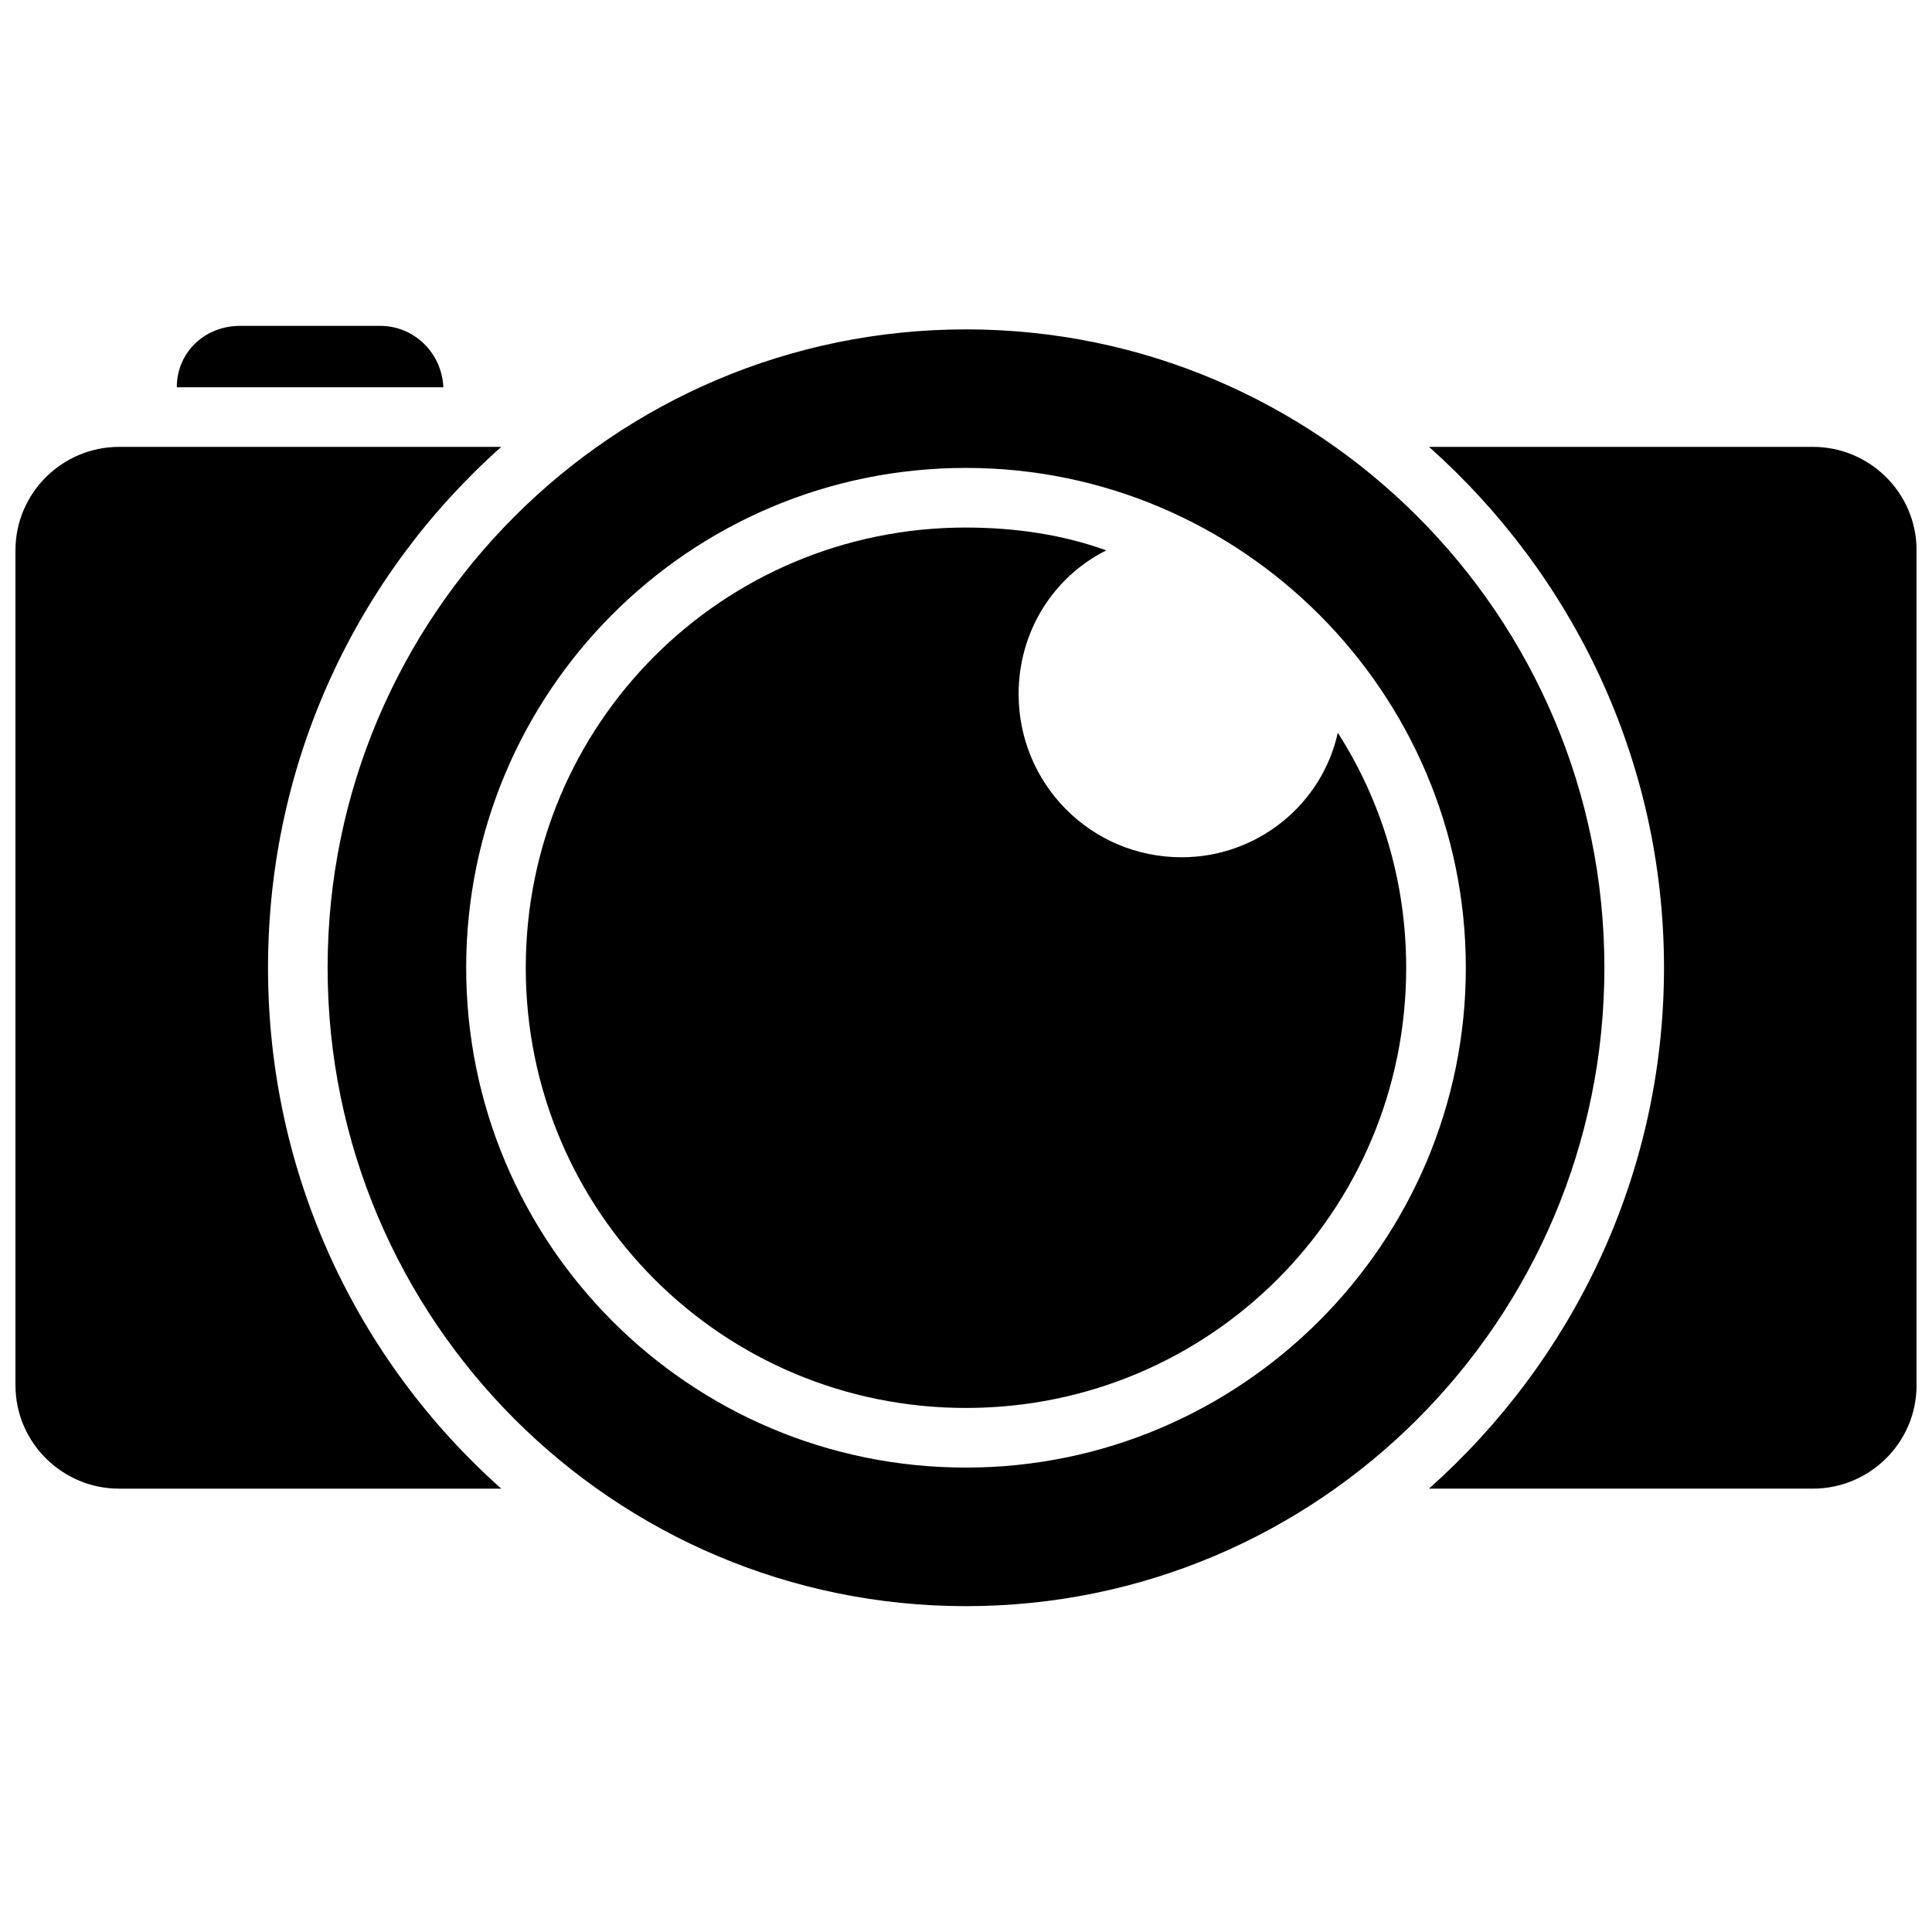 <?xml version="1.0" encoding="UTF-8"?>
<!-- Uploaded to: ICON Repo, www.svgrepo.com, Generator: ICON Repo Mixer Tools -->
<svg width="800px" height="800px" version="1.1" viewBox="144 144 512 512" xmlns="http://www.w3.org/2000/svg">
 <defs>
  <clipPath id="a">
   <path d="m148.09 230h503.81v340h-503.81z"/>
  </clipPath>
 </defs>
 <g clip-path="url(#a)">
  <path d="m207.59 230.36h37.18c8.832 0 16.266 6.973 16.73 16.266h-70.645c0-9.297 7.438-16.266 16.73-16.266zm192.41 53.449c13.012 0 25.562 1.859 37.18 6.043-13.941 6.973-23.238 21.379-23.238 38.109 0 23.703 19.055 43.223 43.223 43.223 19.984 0 37.18-13.941 41.363-33 11.621 18.125 18.125 39.504 18.125 62.277 0 64.602-52.055 116.66-116.66 116.66-64.602 0-116.66-52.055-116.66-116.66 0-64.602 52.055-116.66 116.66-116.66zm0-52.52c93.418 0 169.18 75.758 169.18 169.18 0 93.418-75.758 169.18-169.18 169.18s-169.18-75.758-169.18-169.18c0-93.418 75.758-169.18 169.18-169.18zm0 36.715c72.969 0 132.46 59.492 132.46 132.46s-59.492 132.46-132.46 132.46c-73.434 0-132.46-59.492-132.46-132.46s59.027-132.46 132.46-132.46zm-224.48-5.578h101.32c-38.109 33.93-61.812 83.195-61.812 138.04 0 54.844 23.703 104.11 61.812 138.04h-101.32c-14.871 0-27.422-12.086-27.422-27.422v-221.23c0-15.336 12.547-27.422 27.422-27.422zm347.18 0h101.79c14.871 0 27.422 12.086 27.422 27.422v221.23c0 15.336-12.547 27.422-27.422 27.422h-101.79c38.109-33.93 62.277-83.195 62.277-138.04 0-54.844-24.168-104.11-62.277-138.04z" fill-rule="evenodd"/>
 </g>
</svg>